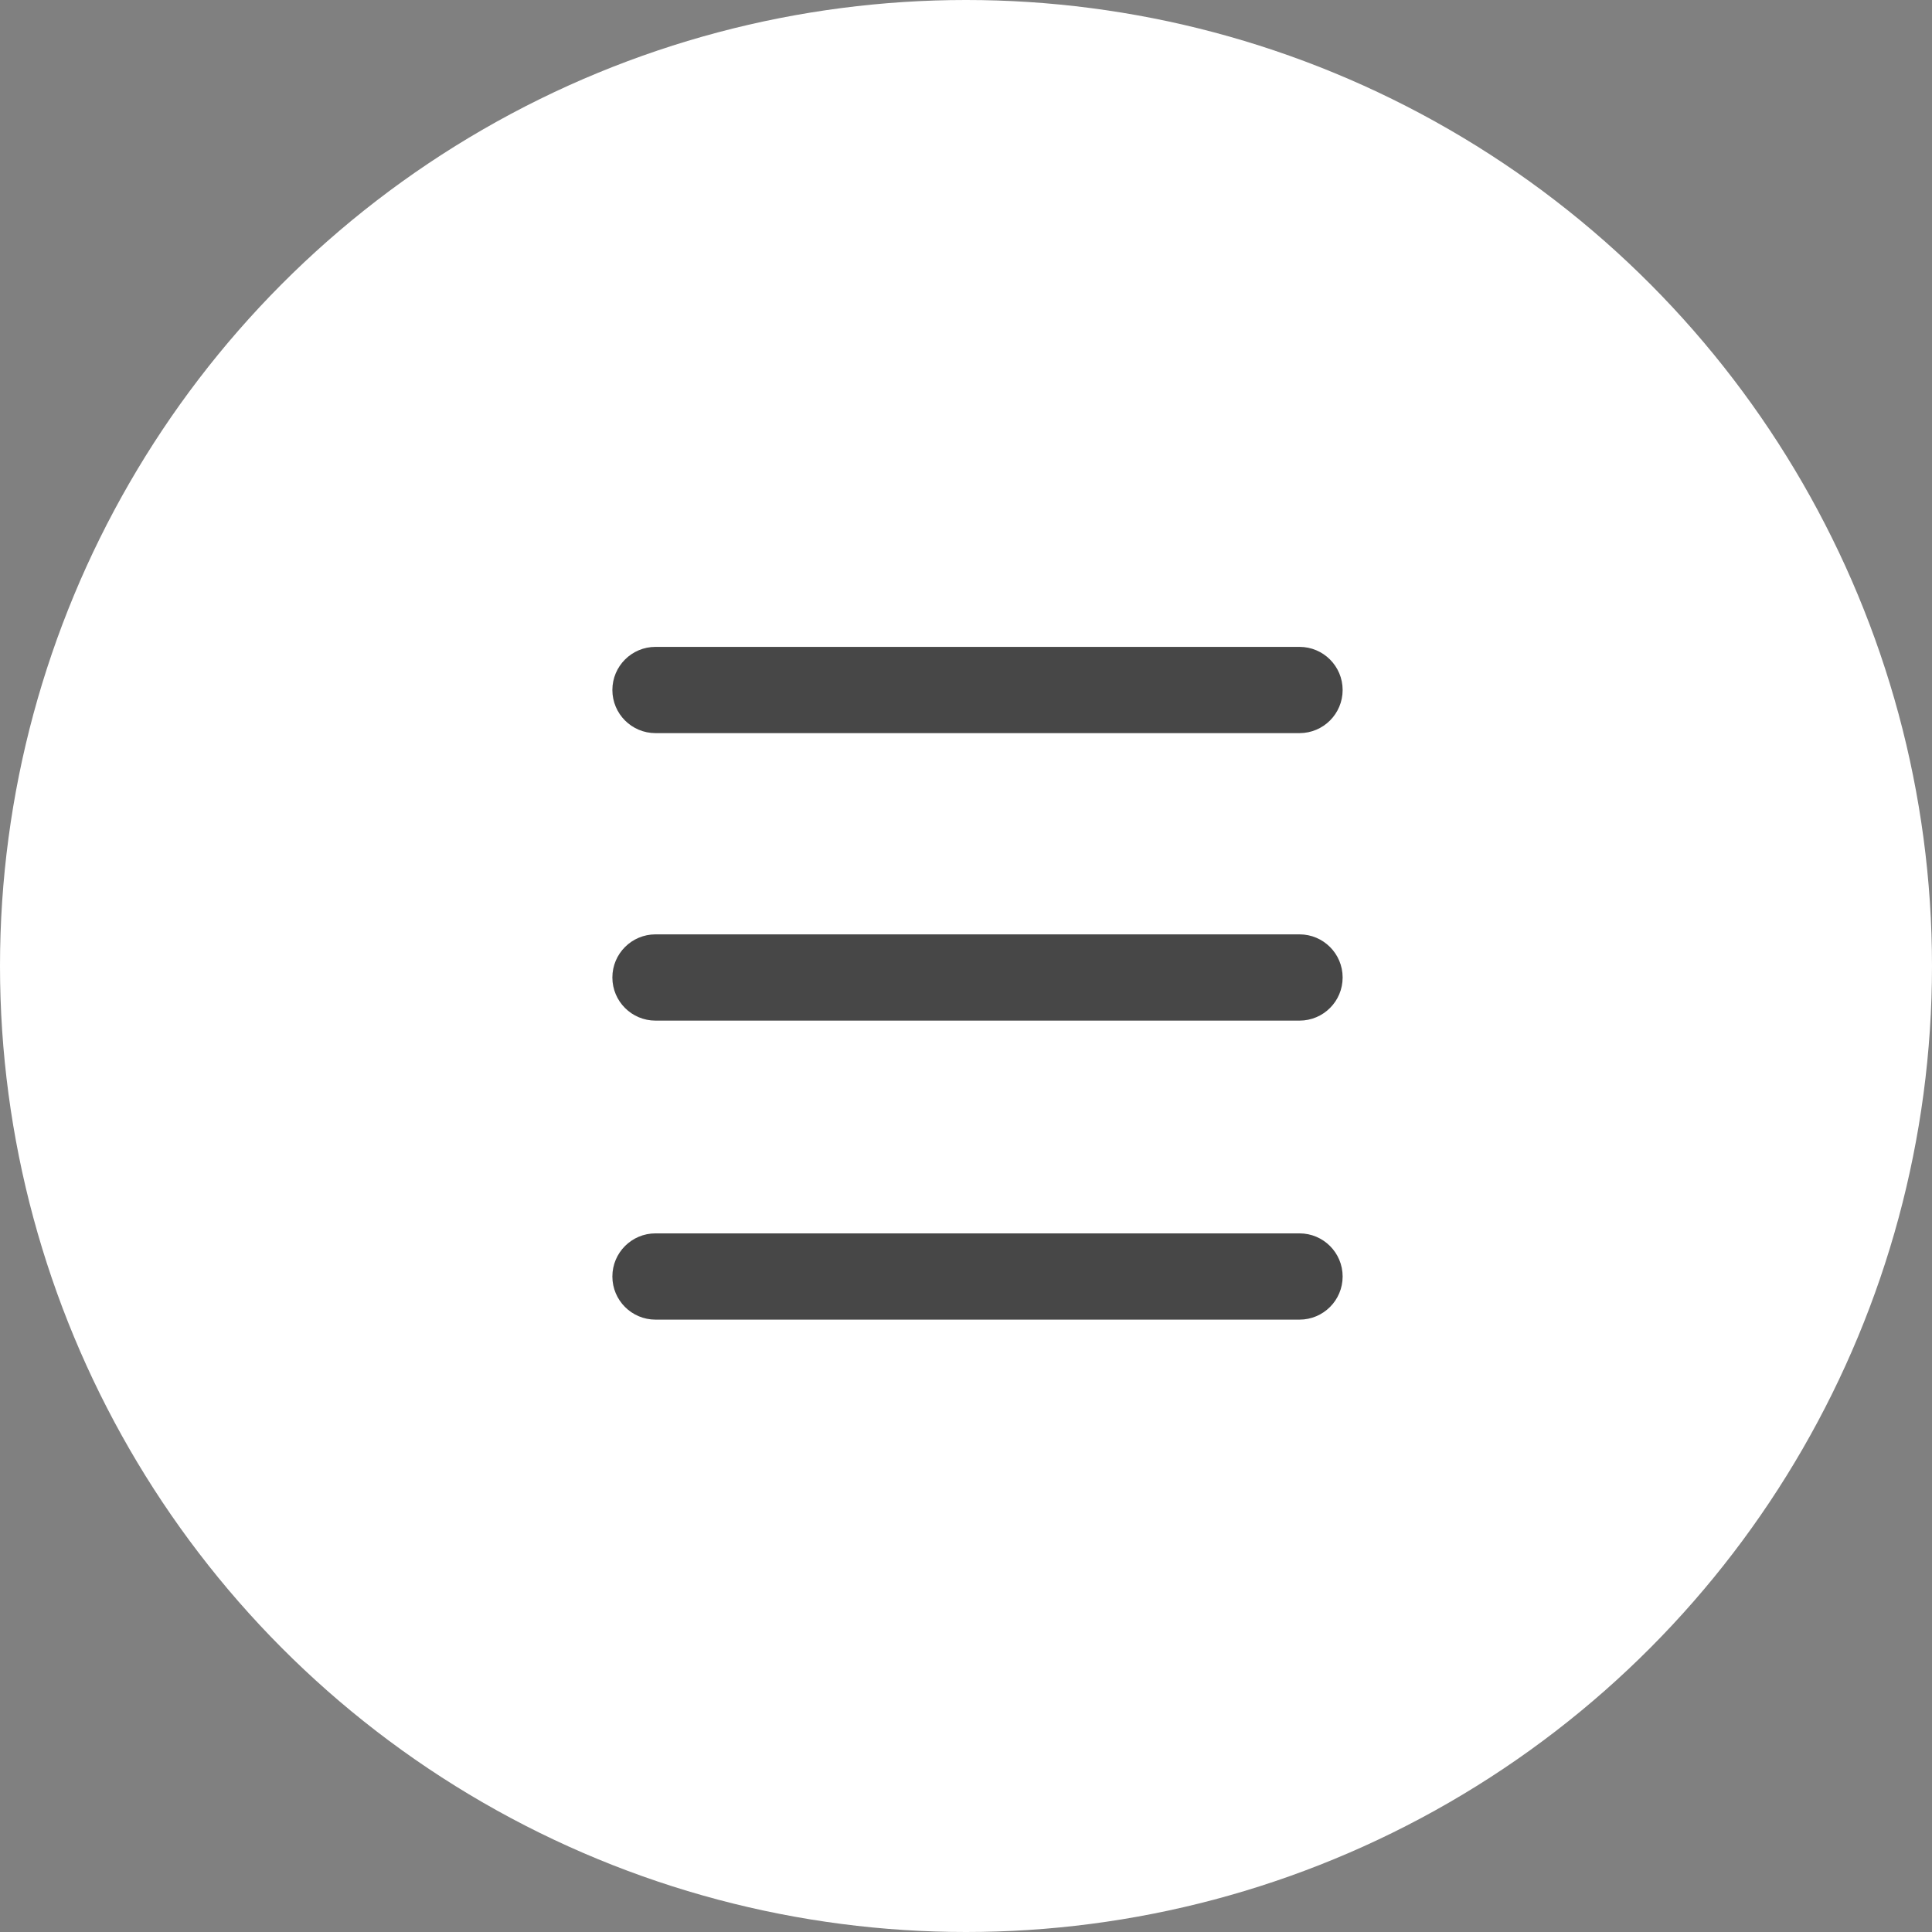 <?xml version="1.0" encoding="UTF-8"?> <svg xmlns="http://www.w3.org/2000/svg" width="56" height="56" viewBox="0 0 56 56" fill="none"><rect x="0" y="0" width="56" height="56" fill="#808080" stroke="none"/> <circle cx="28" cy="28" r="28" fill="white"></circle> <path fill-rule="evenodd" clip-rule="evenodd" d="M17.75 20C17.75 19.31 18.31 18.75 19 18.75H37.667C38.357 18.75 38.917 19.31 38.917 20C38.917 20.69 38.357 21.25 37.667 21.25H19C18.31 21.25 17.75 20.69 17.75 20ZM17.75 28.333C17.75 27.643 18.31 27.083 19 27.083H37.667C38.357 27.083 38.917 27.643 38.917 28.333C38.917 29.024 38.357 29.583 37.667 29.583H19C18.31 29.583 17.75 29.024 17.75 28.333ZM19 35.75C18.31 35.75 17.75 36.31 17.75 37C17.75 37.69 18.31 38.25 19 38.25H37.667C38.357 38.25 38.917 37.69 38.917 37C38.917 36.31 38.357 35.75 37.667 35.75H19Z" fill="#1A1A1A" fill-opacity="0.8"></path> </svg> 